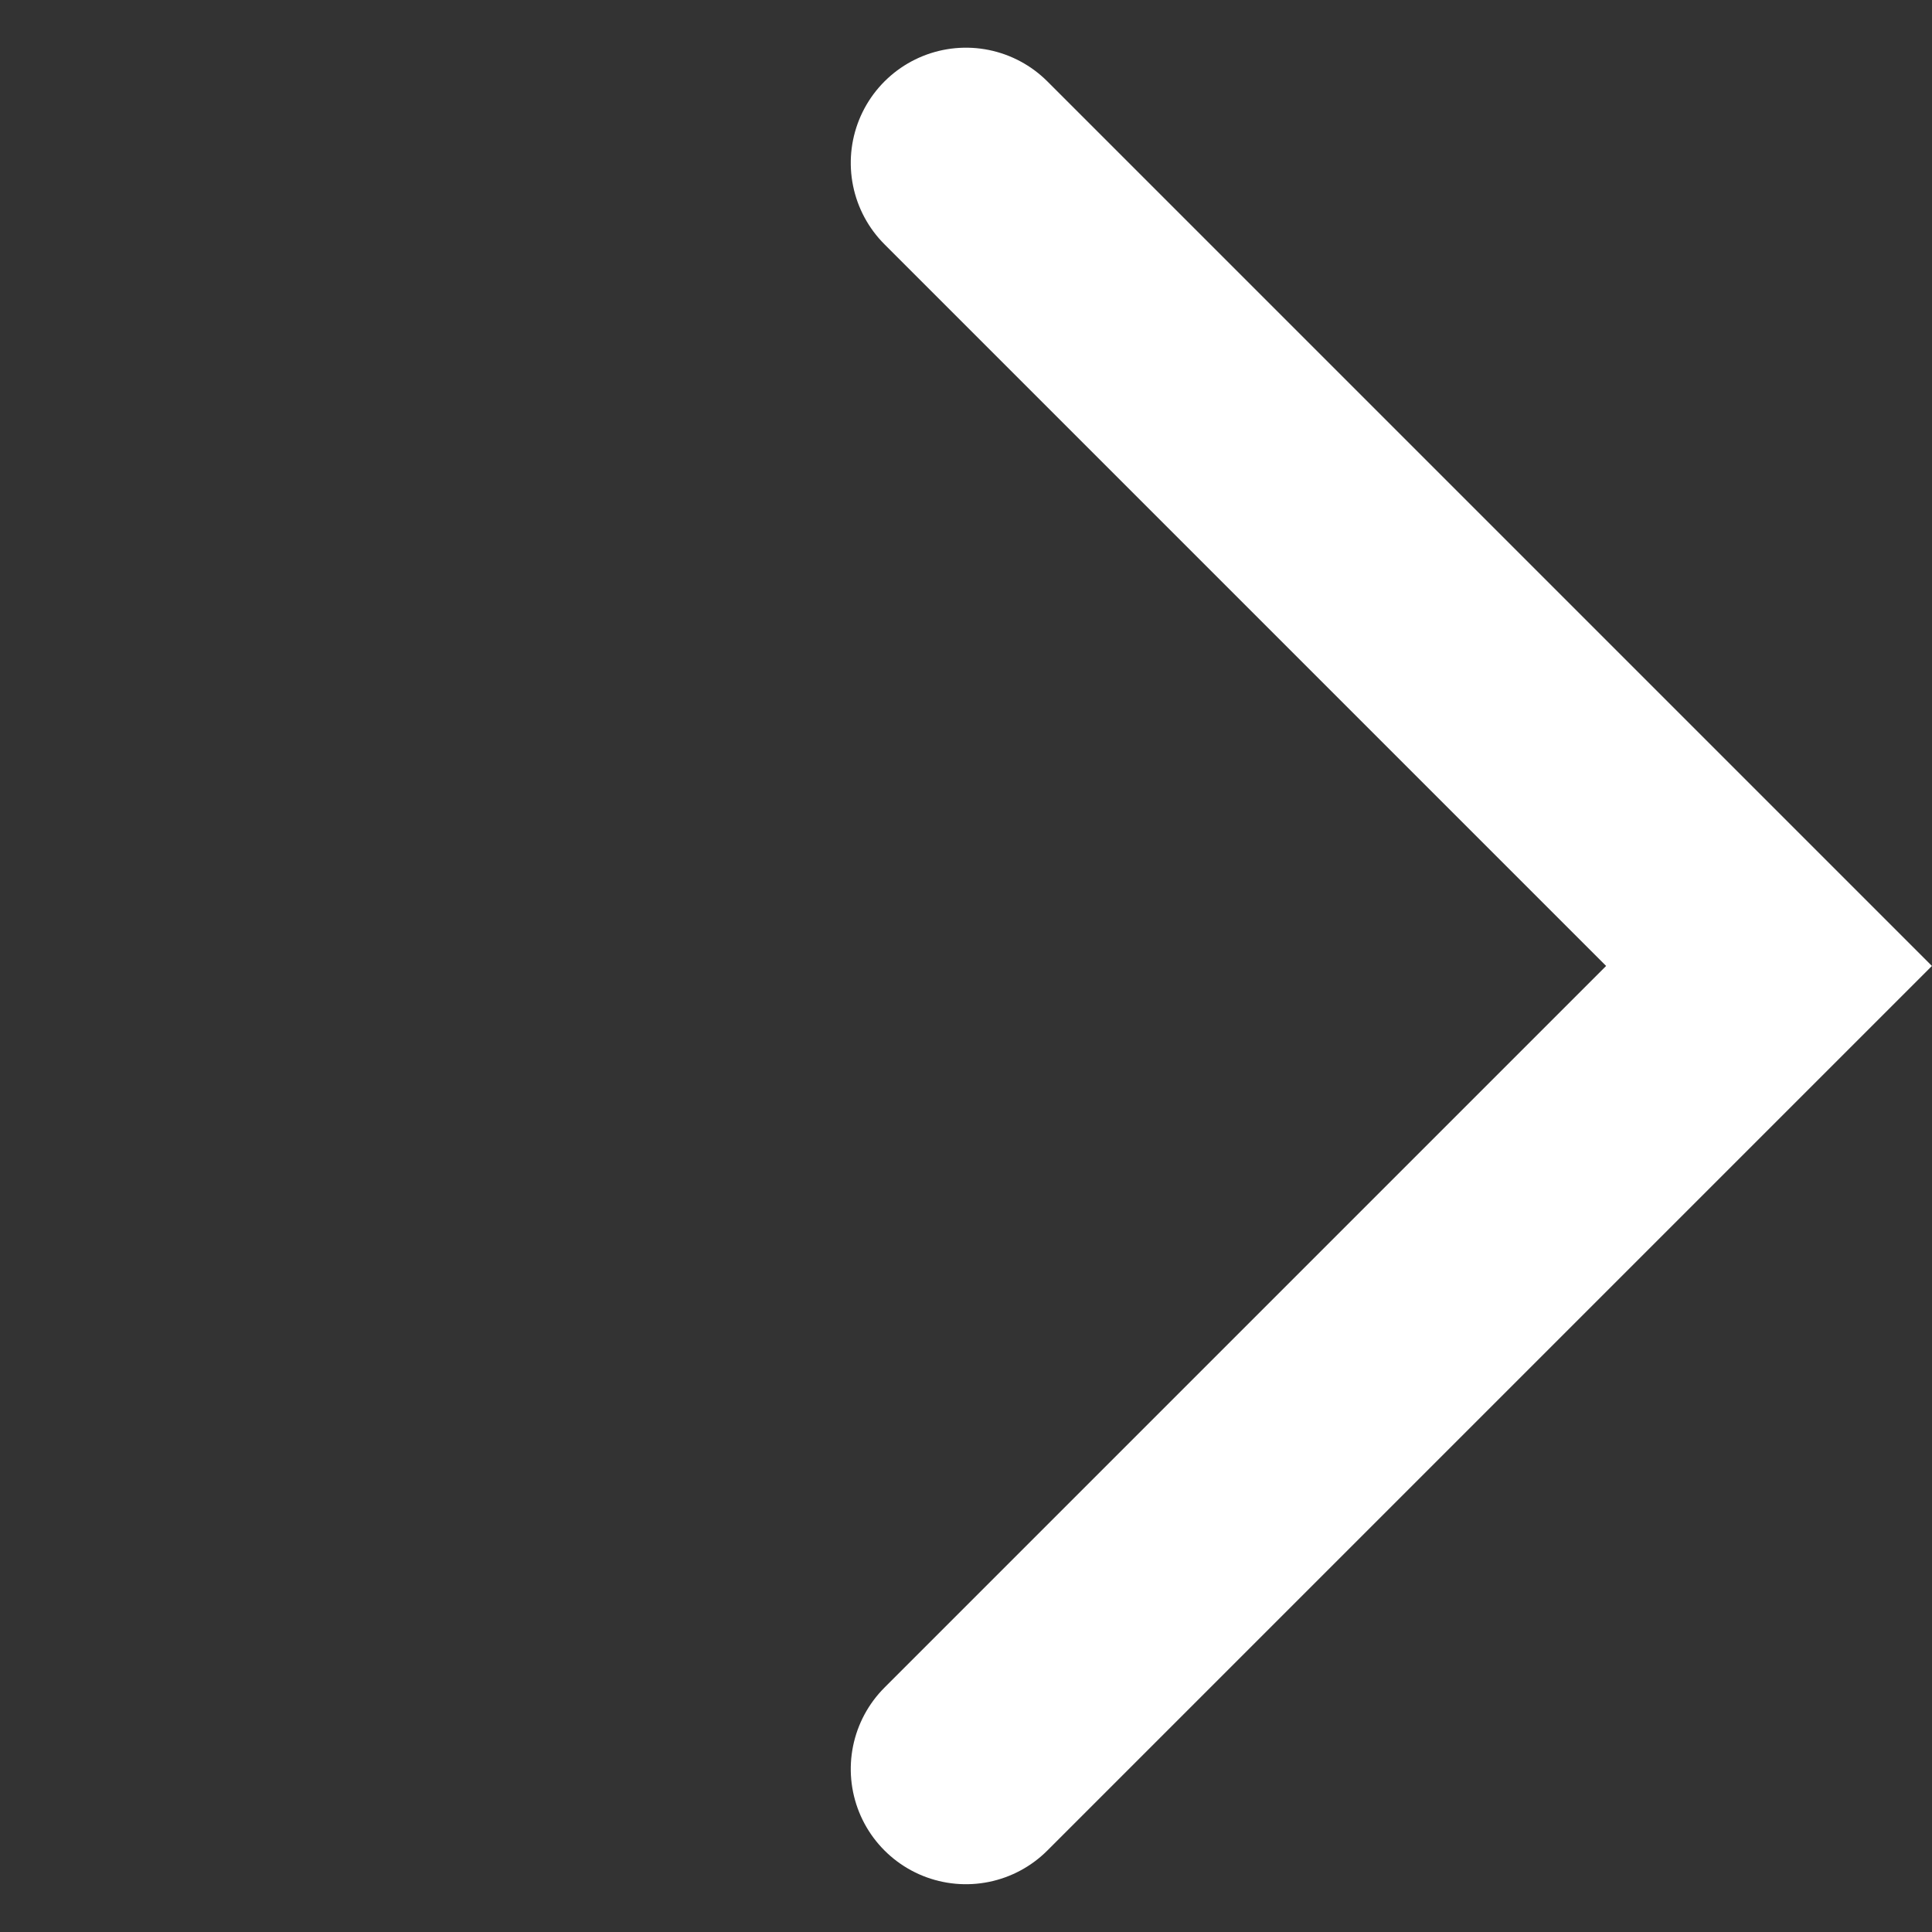 <svg xmlns="http://www.w3.org/2000/svg" width="16.773" height="16.773" viewBox="0 0 16.773 16.773"><rect x="0" y="0" width="16.773" height="16.773" fill="#333333" stroke="none"/><defs><style>.a{fill:none;stroke:#fff;stroke-linecap:round;stroke-width:2px;}</style></defs><path class="a" d="M0,0H9.86V9.86" transform="translate(8.386 1.414) rotate(45)"/></svg>